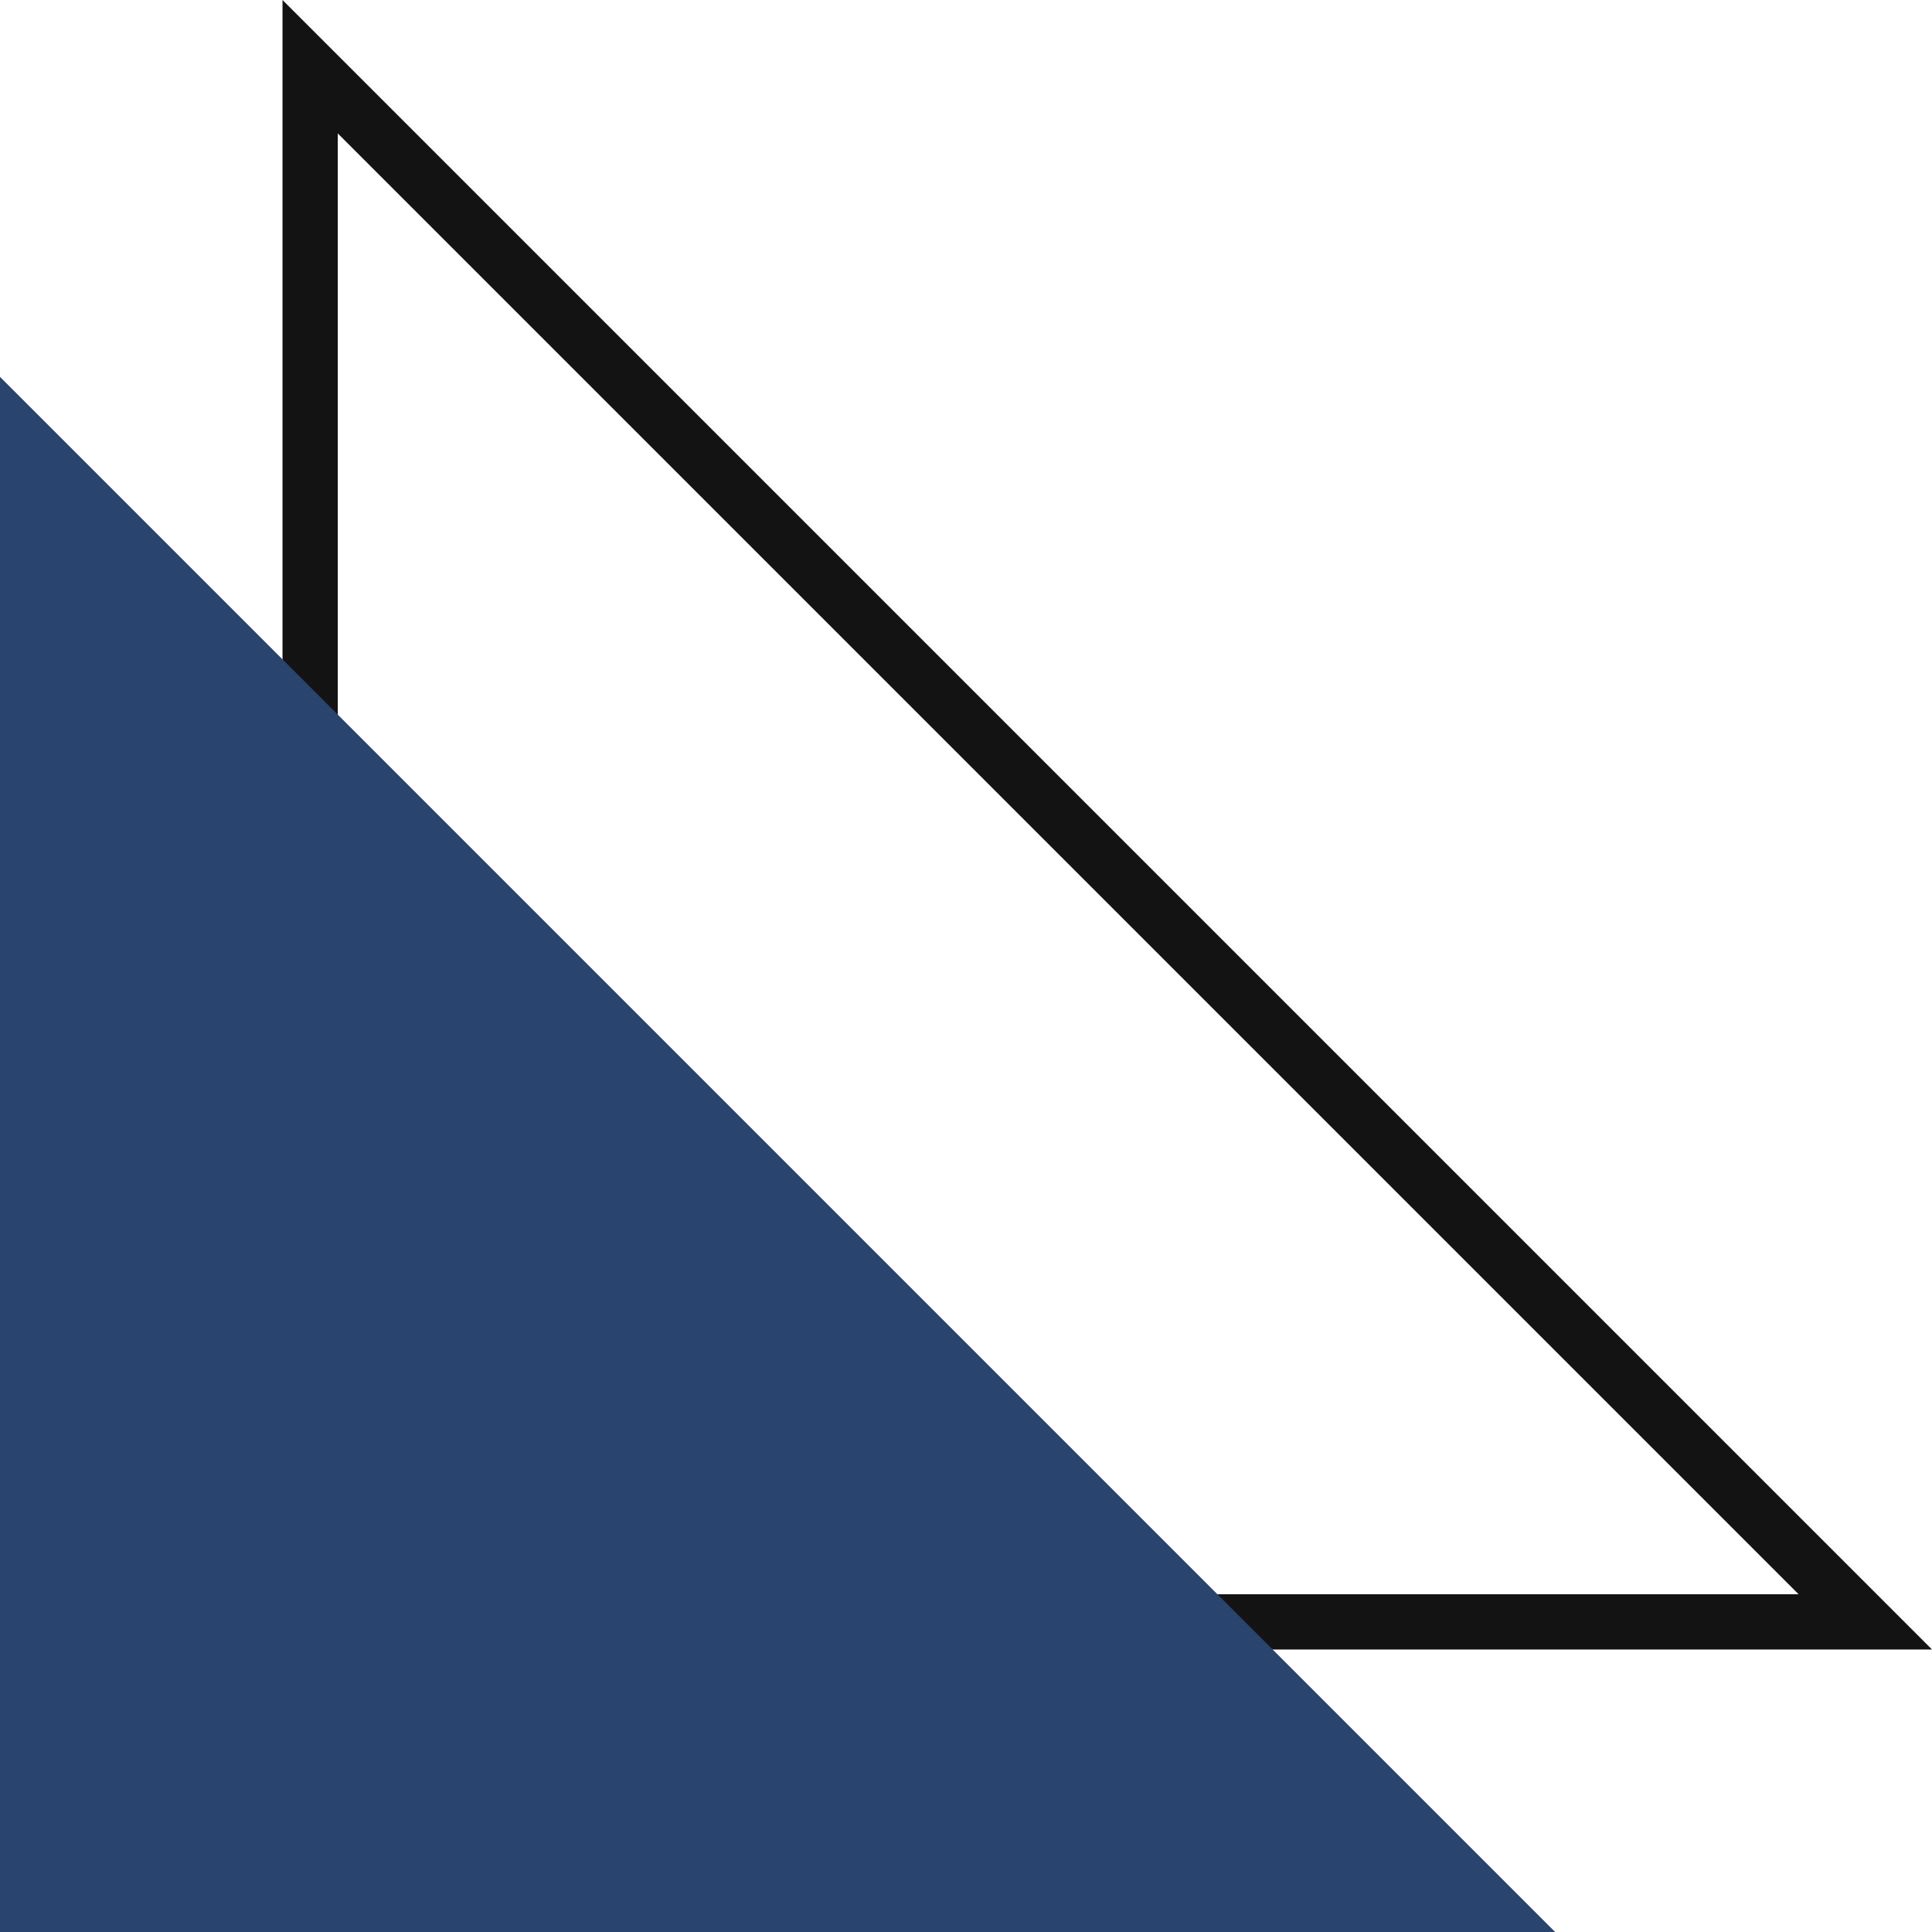   <svg xmlns="http://www.w3.org/2000/svg" viewBox="0 0 211.212 211.212" width="100%" style="vertical-align: middle; max-width: 100%; width: 100%;">
   <g>
    <g>
     <path d="M211.212,180.328H30.885V0ZM36.928,174.286h159.7l-159.7-159.7Z" fill="rgb(19, 19, 19)">
     </path>
     <polygon points="170.012 211.212 0 211.212 0 41.2 170.012 211.212" fill="rgb(41,68,111)">
     </polygon>
    </g>
   </g>
  </svg>
